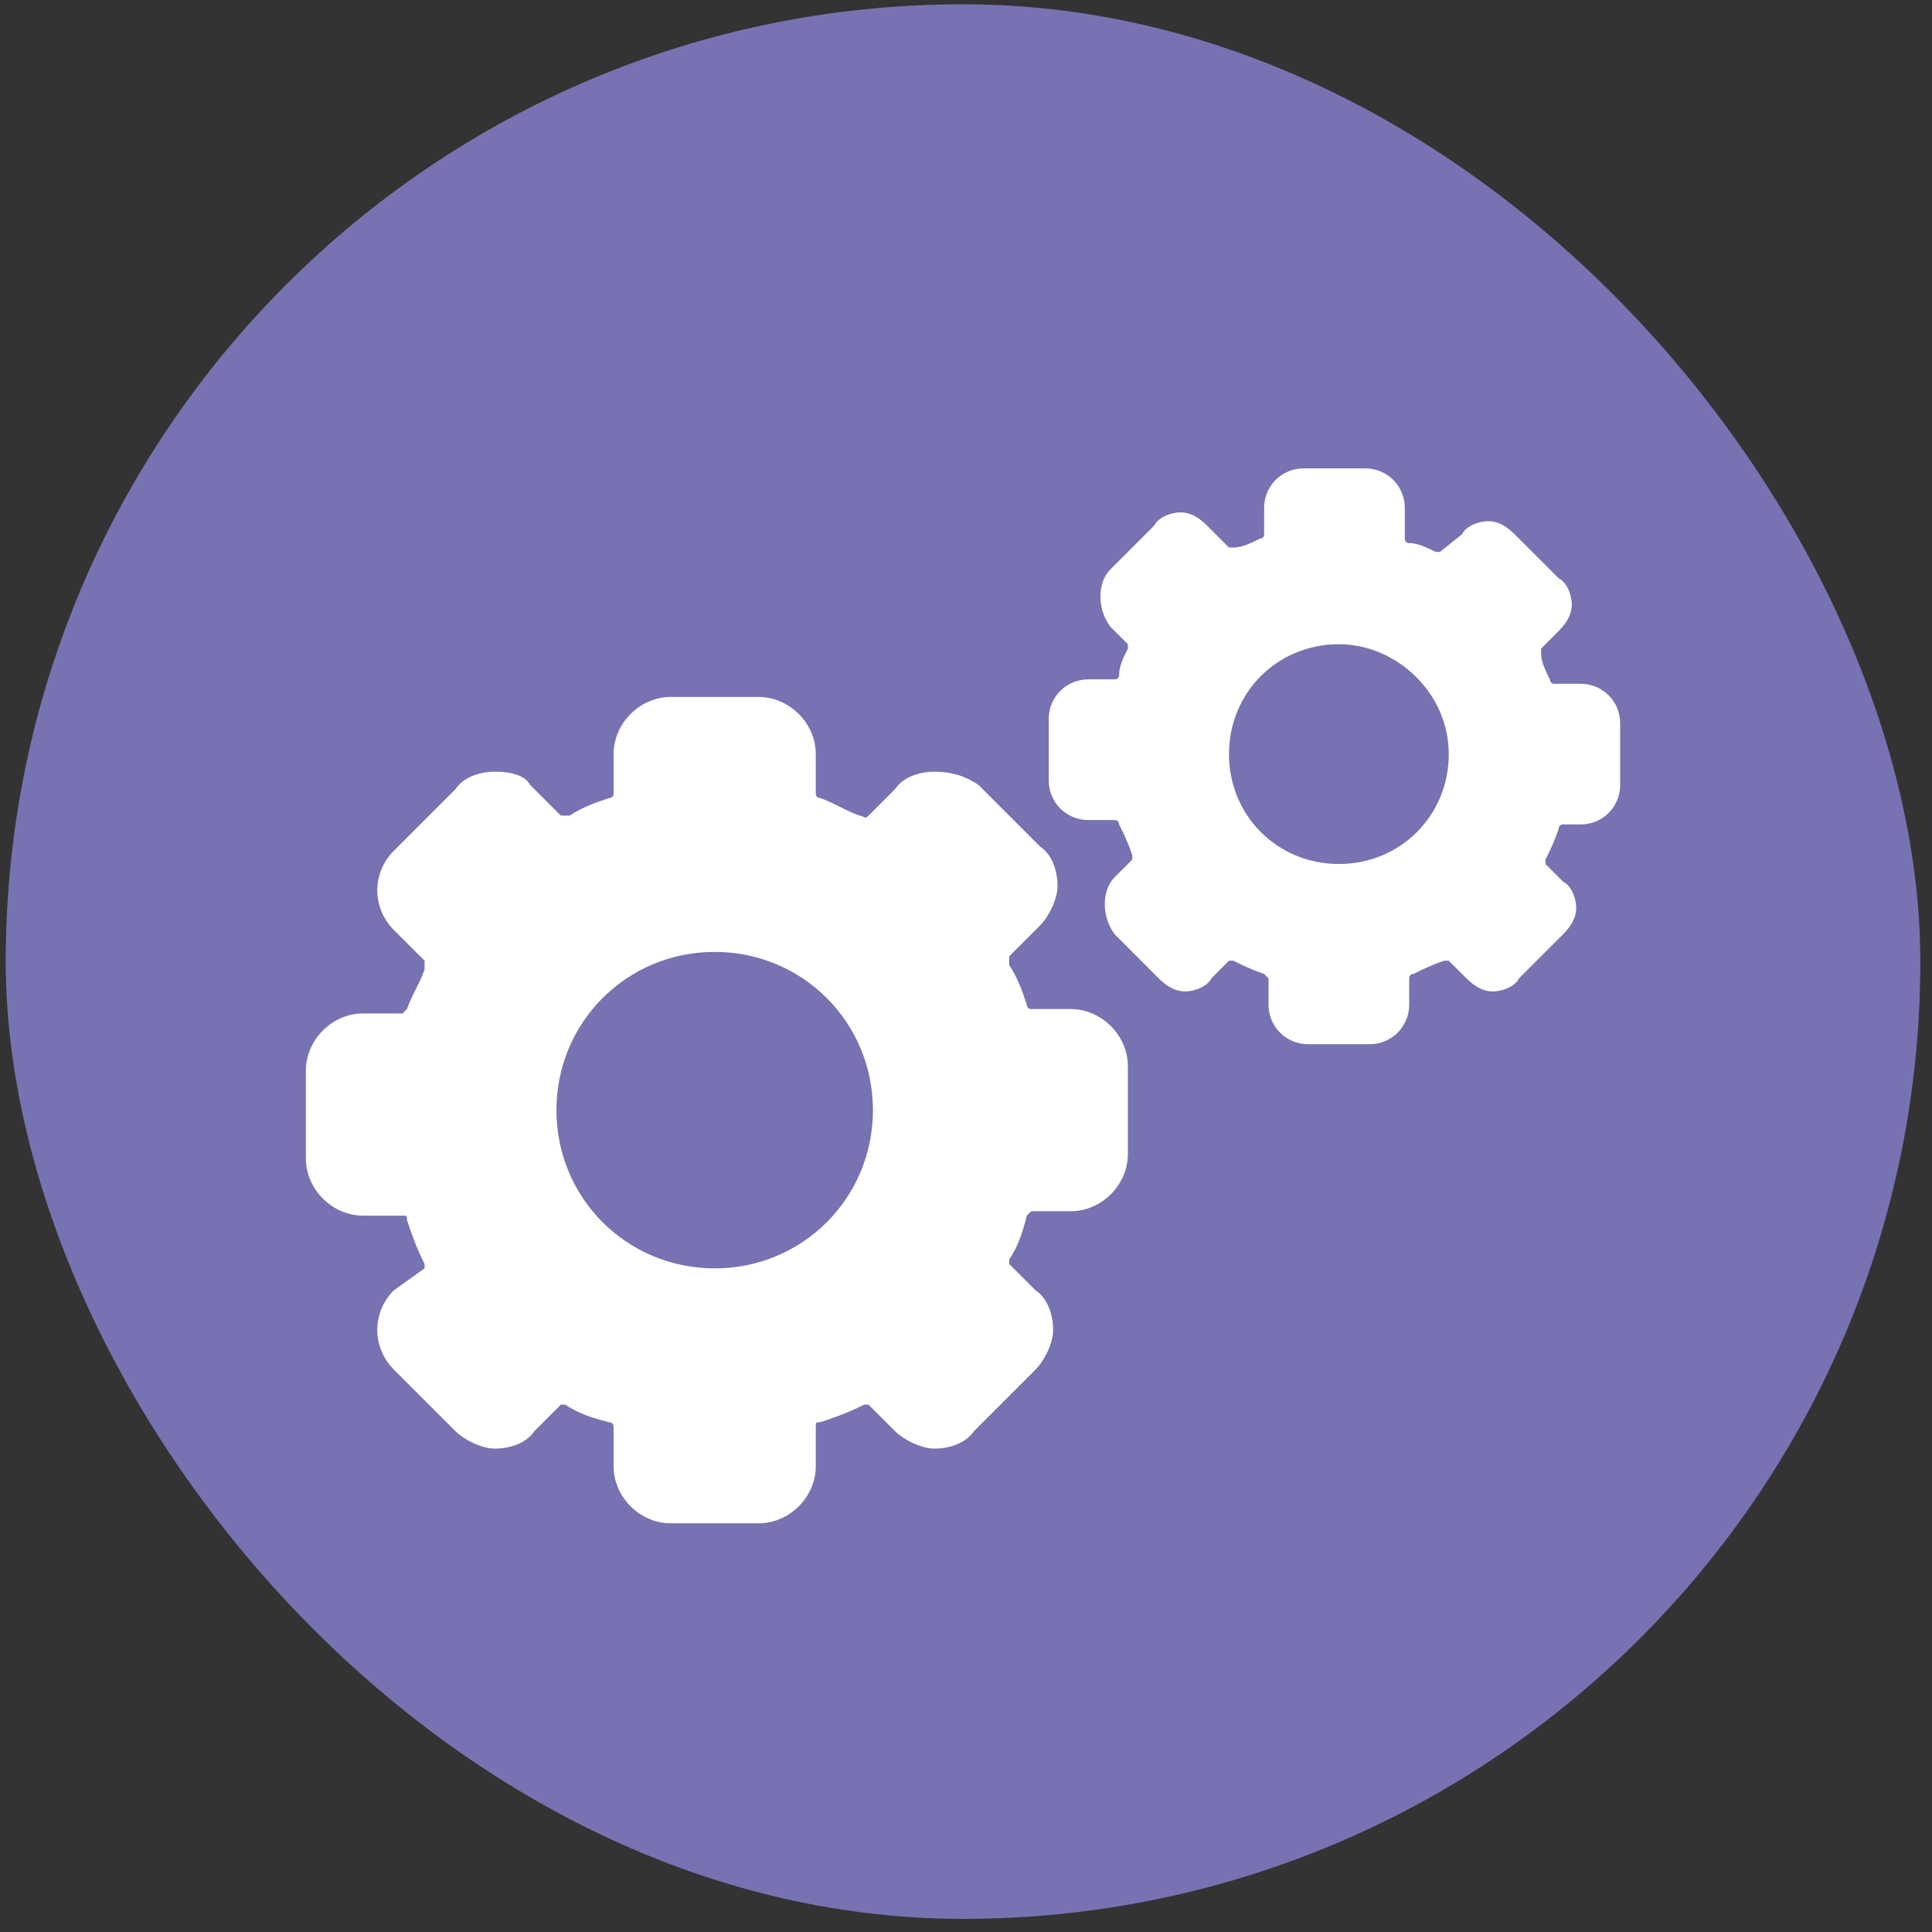 <svg width="111" height="111" viewBox="0 0 111 111" fill="none" xmlns="http://www.w3.org/2000/svg">
<rect x="0" y="0" width="111" height="111" fill="#333333" stroke="none"/>
<rect x="0.33" y="0.246" width="110" height="110" rx="55" fill="#8882D1" fill-opacity="0.8"/>
<path d="M61.517 57.973H59.244C58.992 57.973 58.992 57.721 58.992 57.721C58.739 56.963 58.487 56.205 57.981 55.448C57.981 55.195 57.981 55.195 57.981 54.943L59.749 53.175C60.254 52.67 60.76 51.66 60.76 50.902C60.76 50.144 60.507 49.134 59.749 48.629L56.214 45.093C55.456 44.588 54.698 44.336 53.688 44.336C52.931 44.336 51.92 44.588 51.415 45.346L49.9 46.861C49.648 47.114 49.648 46.861 49.395 46.861C48.637 46.609 47.88 46.104 47.122 45.851C47.122 45.851 46.87 45.851 46.87 45.599V43.326C46.87 41.558 45.354 40.042 43.586 40.042H38.535C36.768 40.042 35.252 41.558 35.252 43.326V45.599C35.252 45.851 35 45.851 35 45.851C34.242 46.104 33.485 46.356 32.727 46.861C32.727 46.861 32.474 46.861 32.222 46.861L30.454 45.093C30.201 44.588 29.444 44.336 28.434 44.336C27.676 44.336 26.666 44.588 26.161 45.346L22.625 48.882C21.362 50.144 21.362 52.165 22.625 53.427L24.393 55.195C24.393 55.195 24.393 55.448 24.393 55.7C24.14 56.458 23.635 57.216 23.383 57.973L23.13 58.226H20.857C19.09 58.226 17.574 59.741 17.574 61.509V66.56C17.574 68.328 19.09 69.843 20.857 69.843H23.13C23.383 69.843 23.383 69.843 23.383 70.095C23.635 70.853 23.888 71.611 24.393 72.621V72.873L22.625 74.136C21.362 75.399 21.362 77.419 22.625 78.682L26.161 82.218C26.666 82.723 27.676 83.228 28.434 83.228C29.191 83.228 30.201 82.975 30.707 82.218L32.222 80.702H32.474C33.232 81.207 33.99 81.46 35 81.713C35.252 81.713 35.252 81.965 35.252 81.965V84.238C35.252 86.006 36.768 87.521 38.535 87.521H43.586C45.354 87.521 46.87 86.006 46.87 84.238V81.965C46.87 81.713 46.87 81.713 47.122 81.713C47.88 81.46 48.637 81.207 49.648 80.702H49.9L51.415 82.218C51.92 82.723 52.931 83.228 53.688 83.228C54.446 83.228 55.456 82.975 55.961 82.218L59.497 78.682C60.002 78.177 60.507 77.167 60.507 76.409C60.507 75.651 60.254 74.641 59.497 74.136L57.981 72.621V72.368C58.487 71.611 58.739 70.853 58.992 69.843L59.244 69.59H61.517C63.285 69.59 64.8 68.075 64.8 66.307V61.256C64.8 59.489 63.285 57.973 61.517 57.973ZM50.153 63.782C50.153 68.833 46.112 72.873 41.061 72.873C36.01 72.873 31.969 68.833 31.969 63.782C31.969 58.731 36.01 54.69 41.061 54.69C46.112 54.69 50.153 58.731 50.153 63.782ZM90.812 39.285H89.297C89.045 39.285 89.045 39.032 89.045 39.032C88.792 38.527 88.54 38.022 88.54 37.517V37.264L89.55 36.254C90.055 35.749 90.307 35.244 90.307 34.739C90.307 34.234 90.055 33.476 89.55 33.224L87.024 30.698C86.519 30.193 86.014 29.941 85.509 29.941C85.004 29.941 84.246 30.193 83.994 30.698L82.731 31.709H82.478C81.973 31.456 81.468 31.203 80.963 31.203C80.963 31.203 80.711 31.203 80.711 30.951V29.183C80.711 27.92 79.7 26.91 78.438 26.91H74.902C73.639 26.91 72.629 27.92 72.629 29.183V30.698C72.629 30.951 72.377 30.951 72.377 30.951C71.871 31.203 71.366 31.456 70.861 31.456H70.609L69.346 30.193C68.841 29.688 68.336 29.436 67.831 29.436C67.326 29.436 66.568 29.688 66.316 30.193L63.79 32.719C63.032 33.476 63.032 34.992 63.79 36.002L64.8 37.012V37.264C64.548 37.77 64.295 38.275 64.295 38.78C64.295 38.78 64.295 39.032 64.043 39.032H62.527C61.265 39.032 60.254 40.042 60.254 41.305V44.841C60.254 46.104 61.265 47.114 62.527 47.114H64.043C64.043 47.114 64.295 47.114 64.295 47.366C64.548 47.871 64.8 48.377 65.053 49.134V49.387L64.043 50.397C63.285 51.154 63.285 52.67 64.043 53.68L66.568 56.205C67.073 56.711 67.578 56.963 68.083 56.963C68.588 56.963 69.346 56.711 69.599 56.205L70.609 55.195H70.861C71.366 55.448 71.871 55.7 72.629 55.953L72.882 56.205V57.721C72.882 58.983 73.892 59.994 75.155 59.994H78.69C79.953 59.994 80.963 58.983 80.963 57.721V56.205C80.963 56.205 80.963 55.953 81.216 55.953C81.721 55.7 82.226 55.448 82.984 55.195H83.236L84.246 56.205C84.751 56.711 85.256 56.963 85.761 56.963C86.267 56.963 87.024 56.711 87.277 56.205L89.802 53.68C90.307 53.175 90.56 52.67 90.56 52.165C90.56 51.66 90.307 50.902 89.802 50.649L88.792 49.639V49.387C89.045 48.882 89.297 48.377 89.55 47.619C89.55 47.619 89.55 47.366 89.802 47.366H90.812C92.075 47.366 93.085 46.356 93.085 45.093V41.558C93.085 40.295 92.075 39.285 90.812 39.285ZM83.236 43.326C83.236 46.861 80.458 49.639 76.922 49.639C73.387 49.639 70.609 46.861 70.609 43.326C70.609 39.79 73.387 37.012 76.922 37.012C80.206 37.012 83.236 39.79 83.236 43.326Z" fill="white"/>
</svg>
